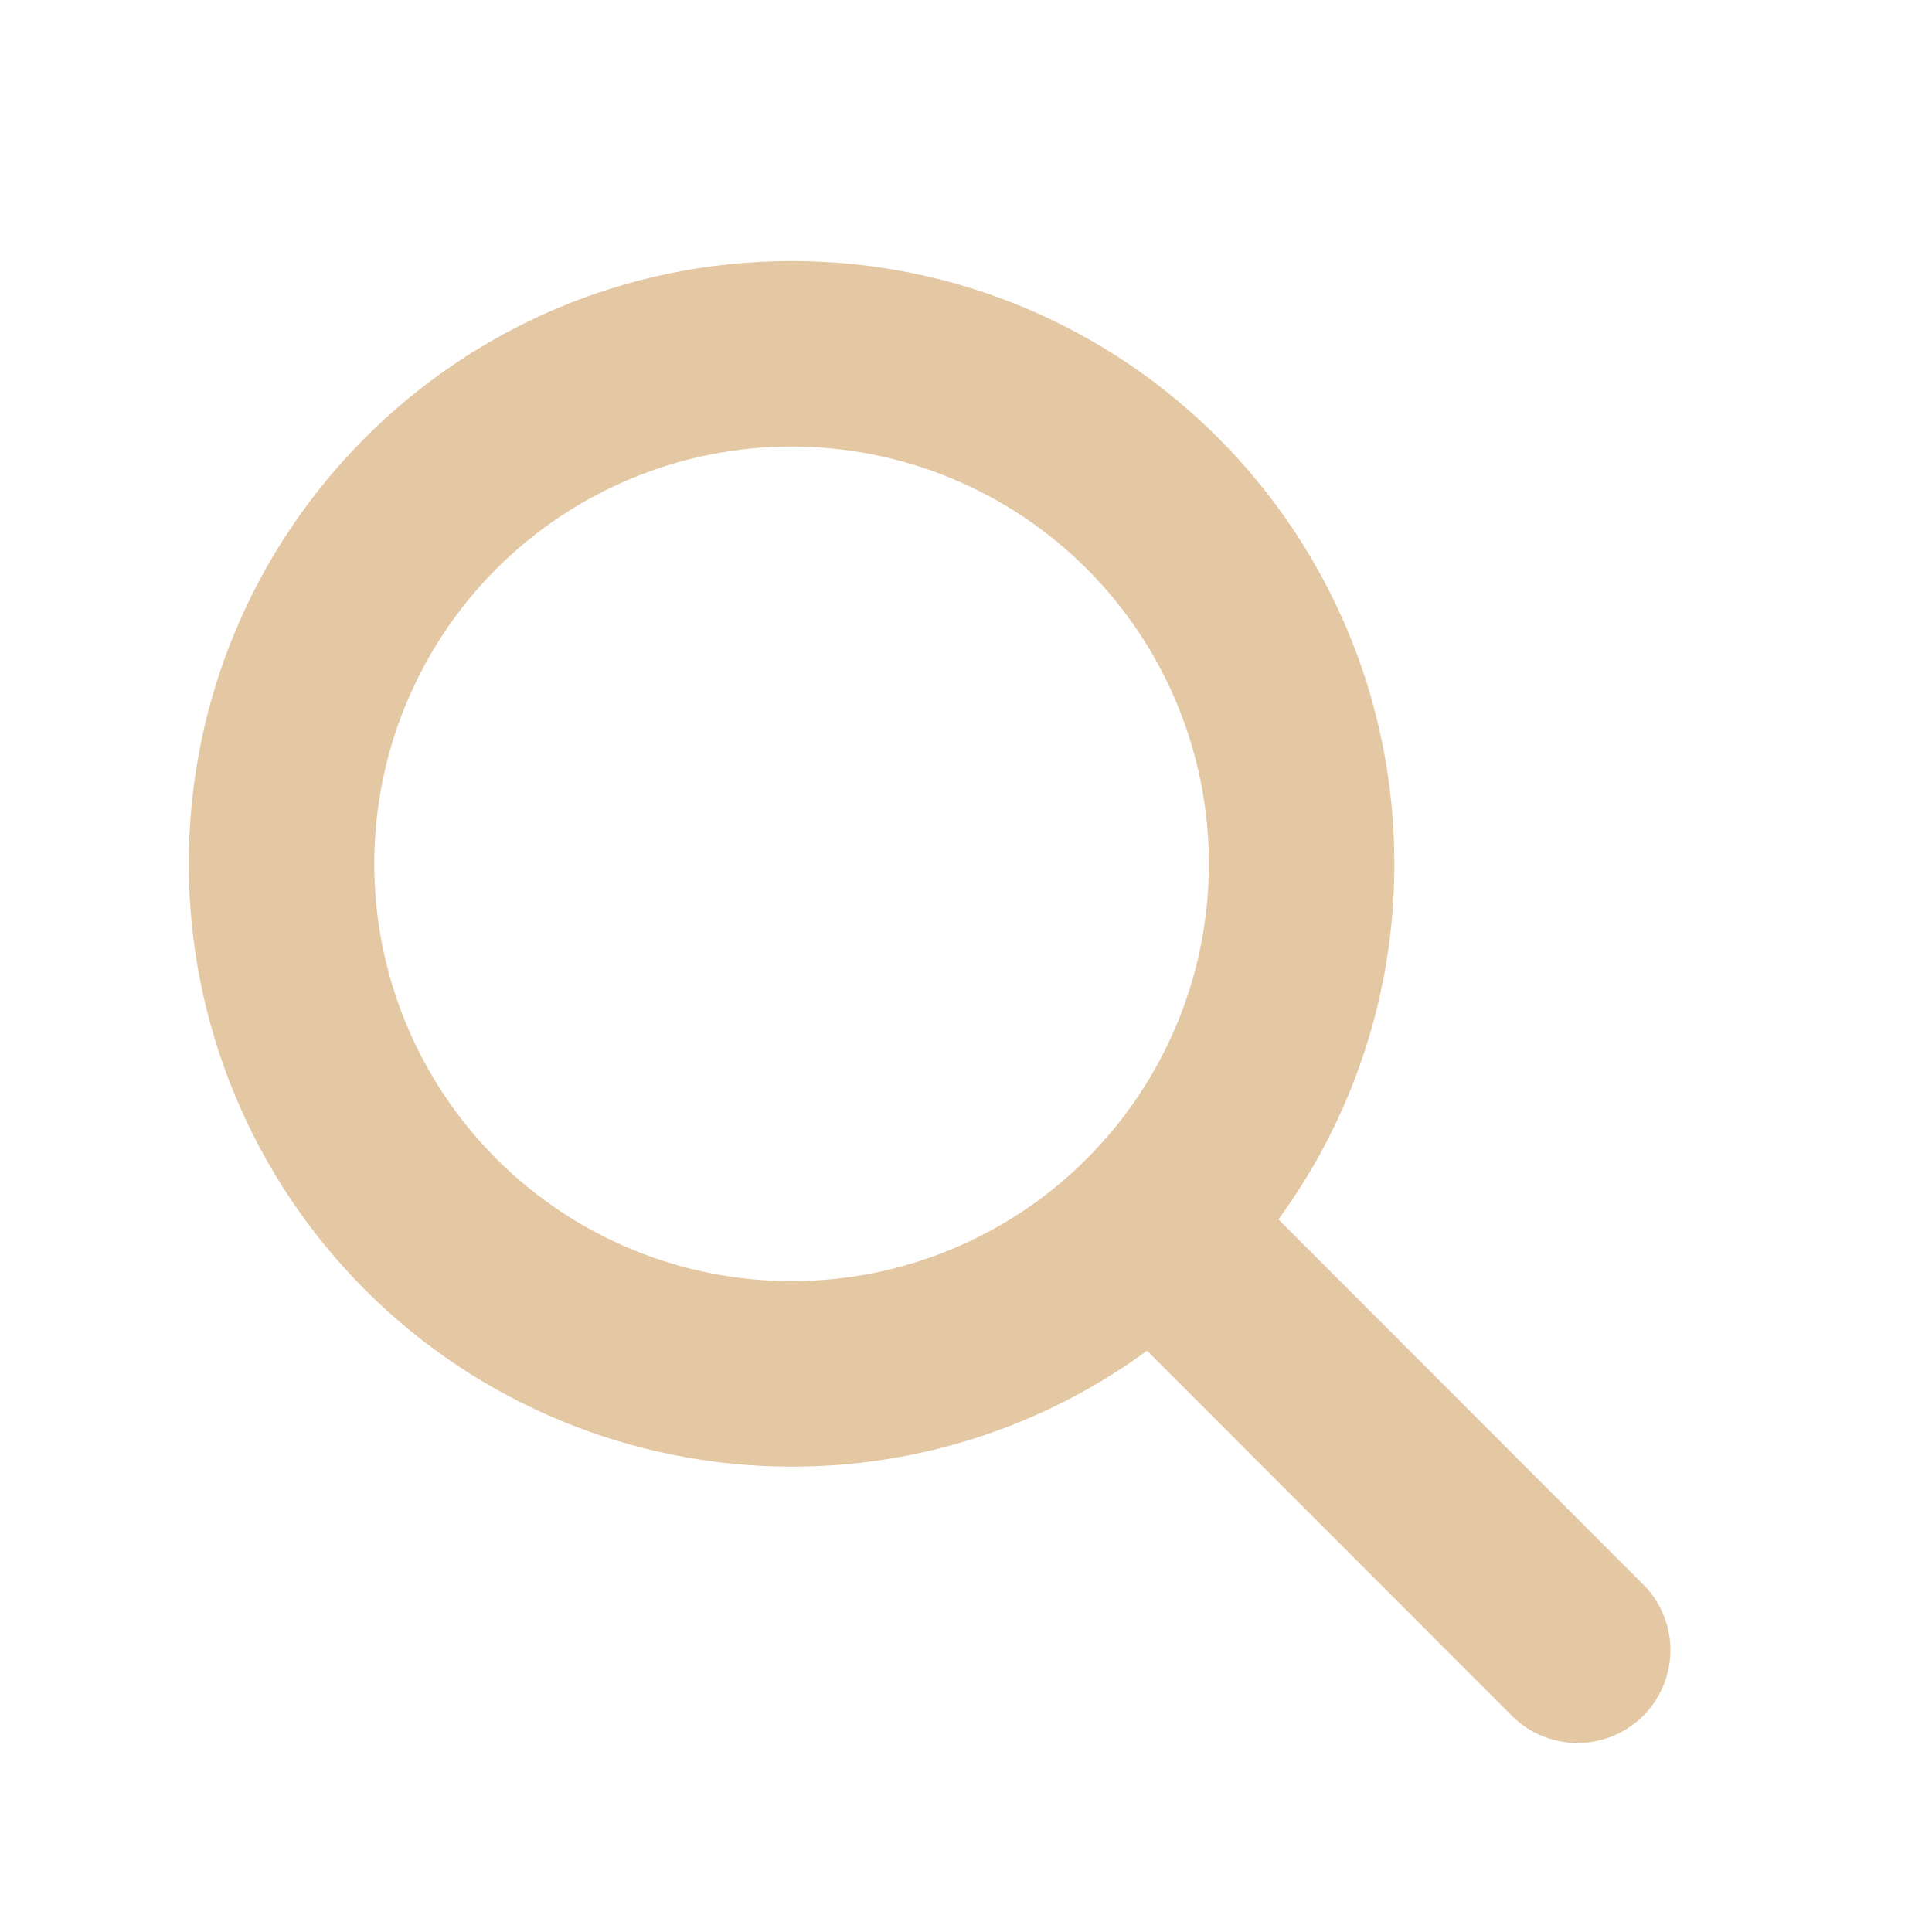 <svg width="25" height="25" viewBox="0 0 25 25" fill="none" xmlns="http://www.w3.org/2000/svg">
<path d="M18.043 11.178C18.045 12.832 17.519 14.443 16.543 15.779L21.29 20.53C21.503 20.757 21.62 21.059 21.615 21.371C21.61 21.683 21.484 21.981 21.264 22.202C21.043 22.422 20.745 22.549 20.433 22.554C20.121 22.559 19.82 22.443 19.592 22.23L14.843 17.478C13.509 18.455 11.897 18.981 10.243 18.978C9.218 18.978 8.204 18.776 7.258 18.384C6.311 17.992 5.451 17.418 4.727 16.693C4.003 15.969 3.428 15.109 3.036 14.163C2.644 13.216 2.443 12.202 2.443 11.178C2.443 6.869 5.934 3.378 10.243 3.378C14.552 3.378 18.043 6.869 18.043 11.178ZM10.243 16.578C11.675 16.578 13.049 16.009 14.061 14.996C15.074 13.983 15.643 12.61 15.643 11.178C15.643 9.745 15.074 8.372 14.061 7.359C13.049 6.347 11.675 5.778 10.243 5.778C8.811 5.778 7.437 6.347 6.424 7.359C5.412 8.372 4.843 9.745 4.843 11.178C4.843 12.61 5.412 13.983 6.424 14.996C7.437 16.009 8.811 16.578 10.243 16.578Z" fill="#E4C7A3"/>
</svg>
